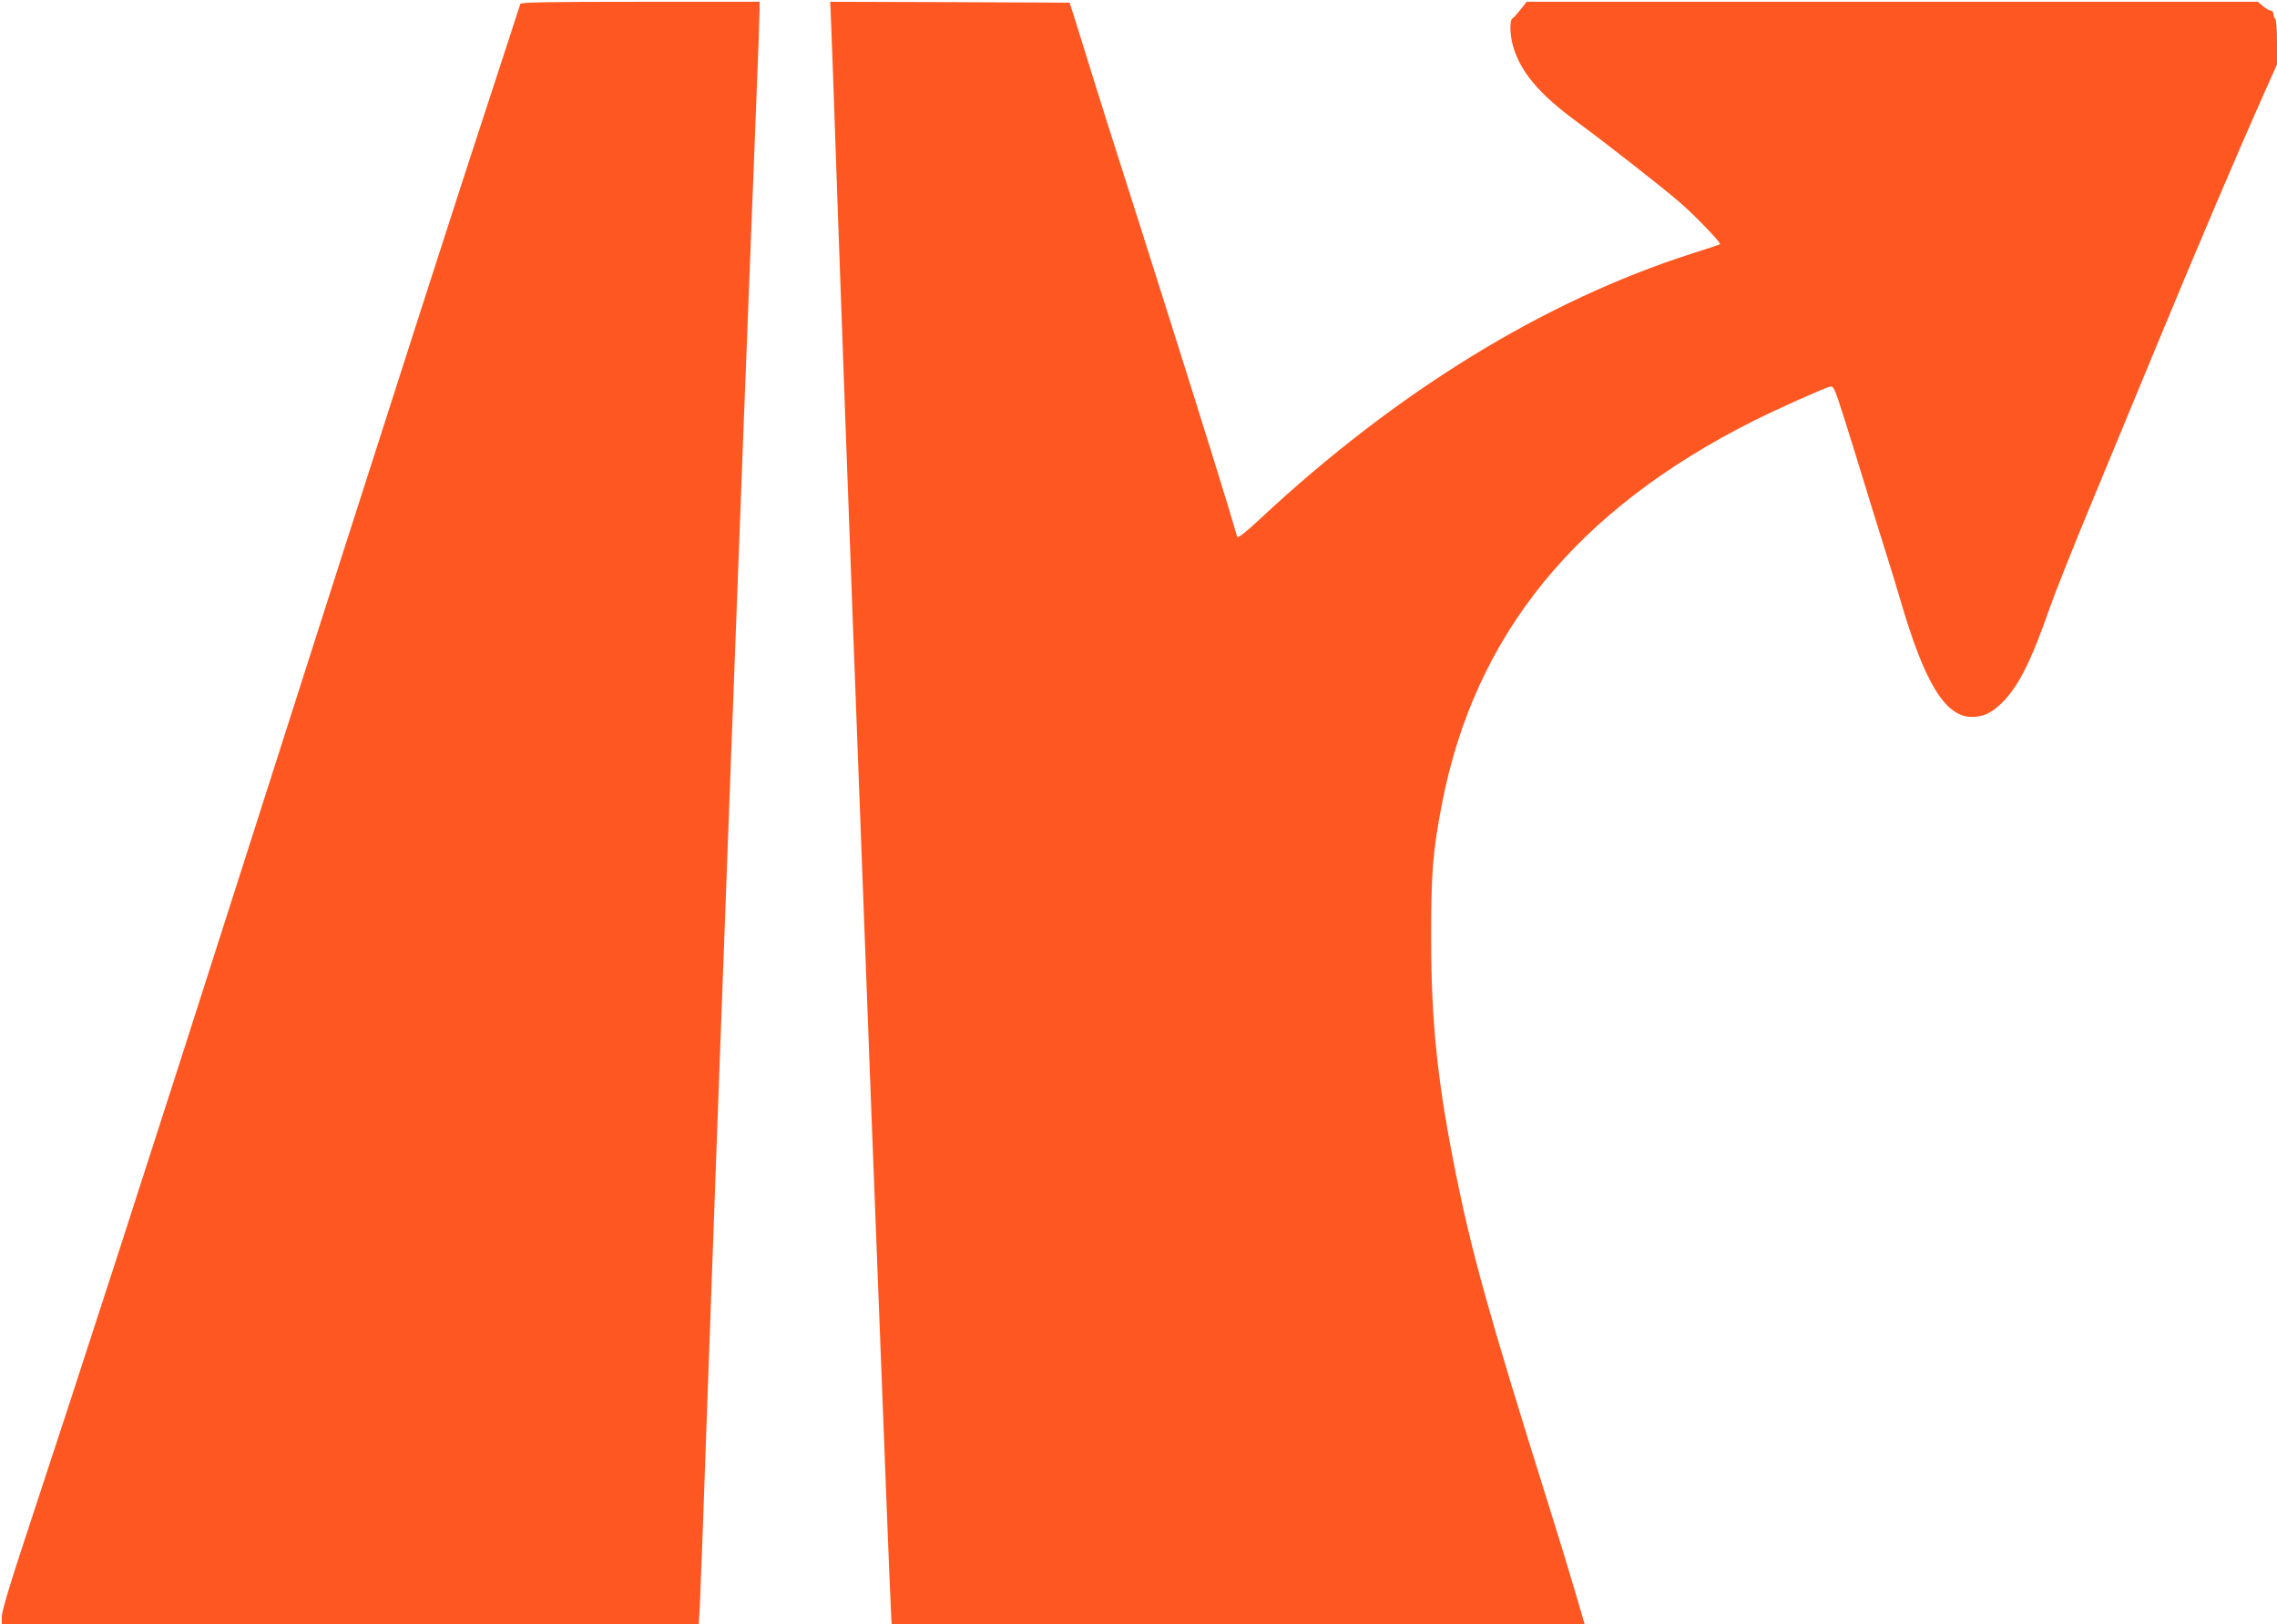 <?xml version="1.0" standalone="no"?>
<!DOCTYPE svg PUBLIC "-//W3C//DTD SVG 20010904//EN"
 "http://www.w3.org/TR/2001/REC-SVG-20010904/DTD/svg10.dtd">
<svg version="1.0" xmlns="http://www.w3.org/2000/svg"
 width="1280pt" height="913pt" viewBox="0 0 1280 913"
 preserveAspectRatio="xMidYMid meet">
<g transform="translate(0,913) scale(0.1,-0.1)"
fill="#ff5722" stroke="none">
<path d="M2925 9108 c-2 -7 -52 -159 -110 -338 -59 -179 -137 -419 -175 -535
-87 -266 -498 -1543 -710 -2205 -89 -278 -197 -615 -240 -750 -43 -135 -167
-522 -275 -860 -585 -1831 -957 -2979 -1291 -3990 -73 -221 -114 -361 -114
-388 l0 -42 1959 0 1959 0 6 103 c3 56 22 556 41 1112 61 1727 198 5380 275
7308 11 274 20 521 20 548 l0 49 -670 0 c-528 0 -672 -3 -675 -12z"/>
<path d="M4674 8948 c4 -95 20 -551 36 -1013 44 -1248 123 -3350 190 -5100 91
-2348 99 -2559 106 -2702 l6 -133 1948 0 1948 0 -55 188 c-30 103 -102 338
-160 522 -321 1023 -419 1376 -508 1817 -104 515 -140 856 -140 1338 0 365 10
483 61 747 184 951 756 1653 1757 2155 128 64 388 180 422 189 23 6 26 -2 84
-183 32 -103 83 -264 111 -358 28 -93 78 -253 110 -355 32 -102 73 -234 90
-293 136 -471 254 -667 404 -667 60 0 103 18 156 66 99 90 174 234 285 554 26
74 127 329 225 565 98 237 271 655 385 930 226 546 457 1087 584 1372 l81 181
0 126 c0 72 -4 127 -10 131 -5 3 -10 15 -10 26 0 10 -6 19 -14 19 -8 0 -28 11
-44 25 l-30 25 -2055 0 -2055 0 -33 -42 c-19 -24 -39 -47 -46 -51 -18 -11 -16
-92 3 -158 42 -144 147 -269 359 -424 179 -132 467 -358 576 -451 88 -76 237
-231 228 -237 -2 -2 -71 -25 -154 -51 -835 -267 -1668 -779 -2437 -1498 -74
-69 -120 -105 -123 -96 -2 7 -25 83 -50 168 -76 251 -280 901 -488 1555 -174
544 -226 708 -366 1160 l-38 120 -673 3 -673 2 7 -172z"/>
</g>
</svg>
